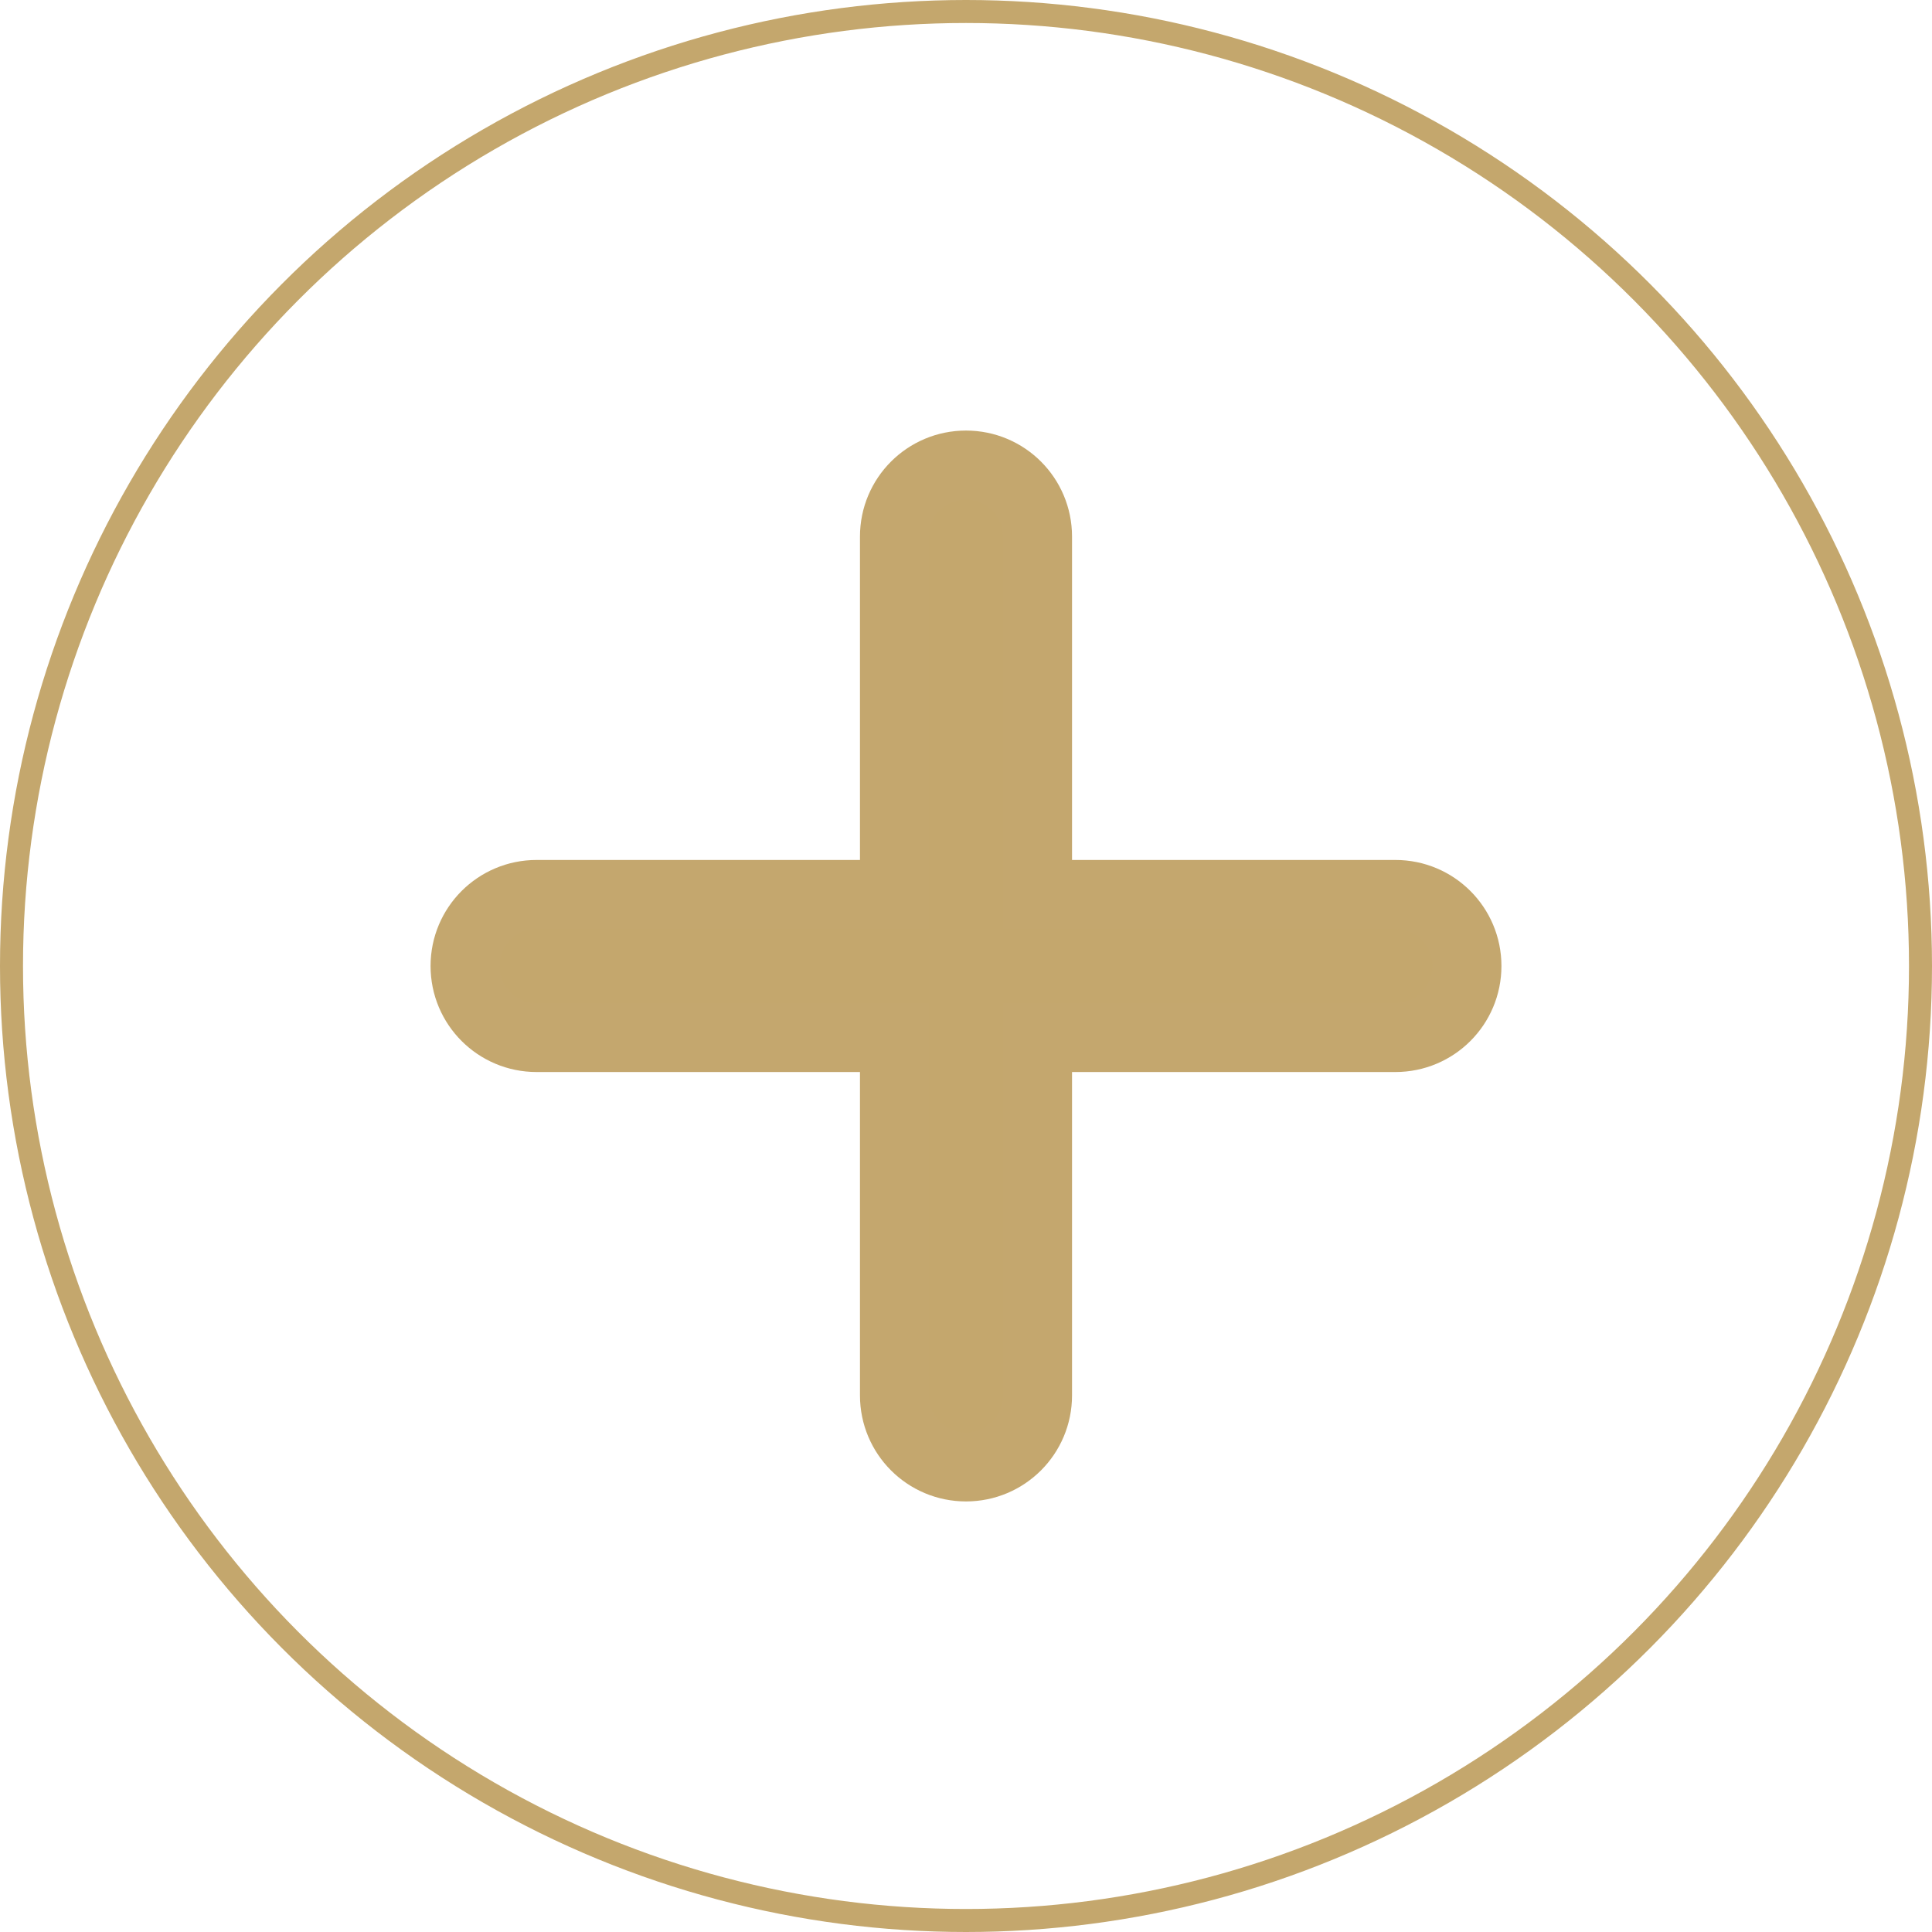 <?xml version="1.0" encoding="UTF-8"?> <svg xmlns="http://www.w3.org/2000/svg" id="Layer_1" data-name="Layer 1" viewBox="0 0 84 84"><defs><style> .cls-1 { fill: none; stroke: #c4a76d; } .cls-1, .cls-2 { stroke-miterlimit: 10; } .cls-2 { fill: #c4a76d; stroke: #c4a76e; stroke-width: 3px; } </style></defs><circle class="cls-1" cx="42" cy="42" r="41.5"></circle><path class="cls-2" d="M45.11,23.33c0-1.72-1.39-3.11-3.11-3.11s-3.11,1.39-3.11,3.11v15.56h-15.56c-1.72,0-3.11,1.39-3.11,3.11s1.39,3.11,3.11,3.11h15.56v15.56c0,1.72,1.39,3.11,3.11,3.11s3.11-1.39,3.11-3.11v-15.56h15.56c1.72,0,3.11-1.39,3.11-3.11s-1.39-3.11-3.11-3.11h-15.56v-15.56Z"></path></svg> 